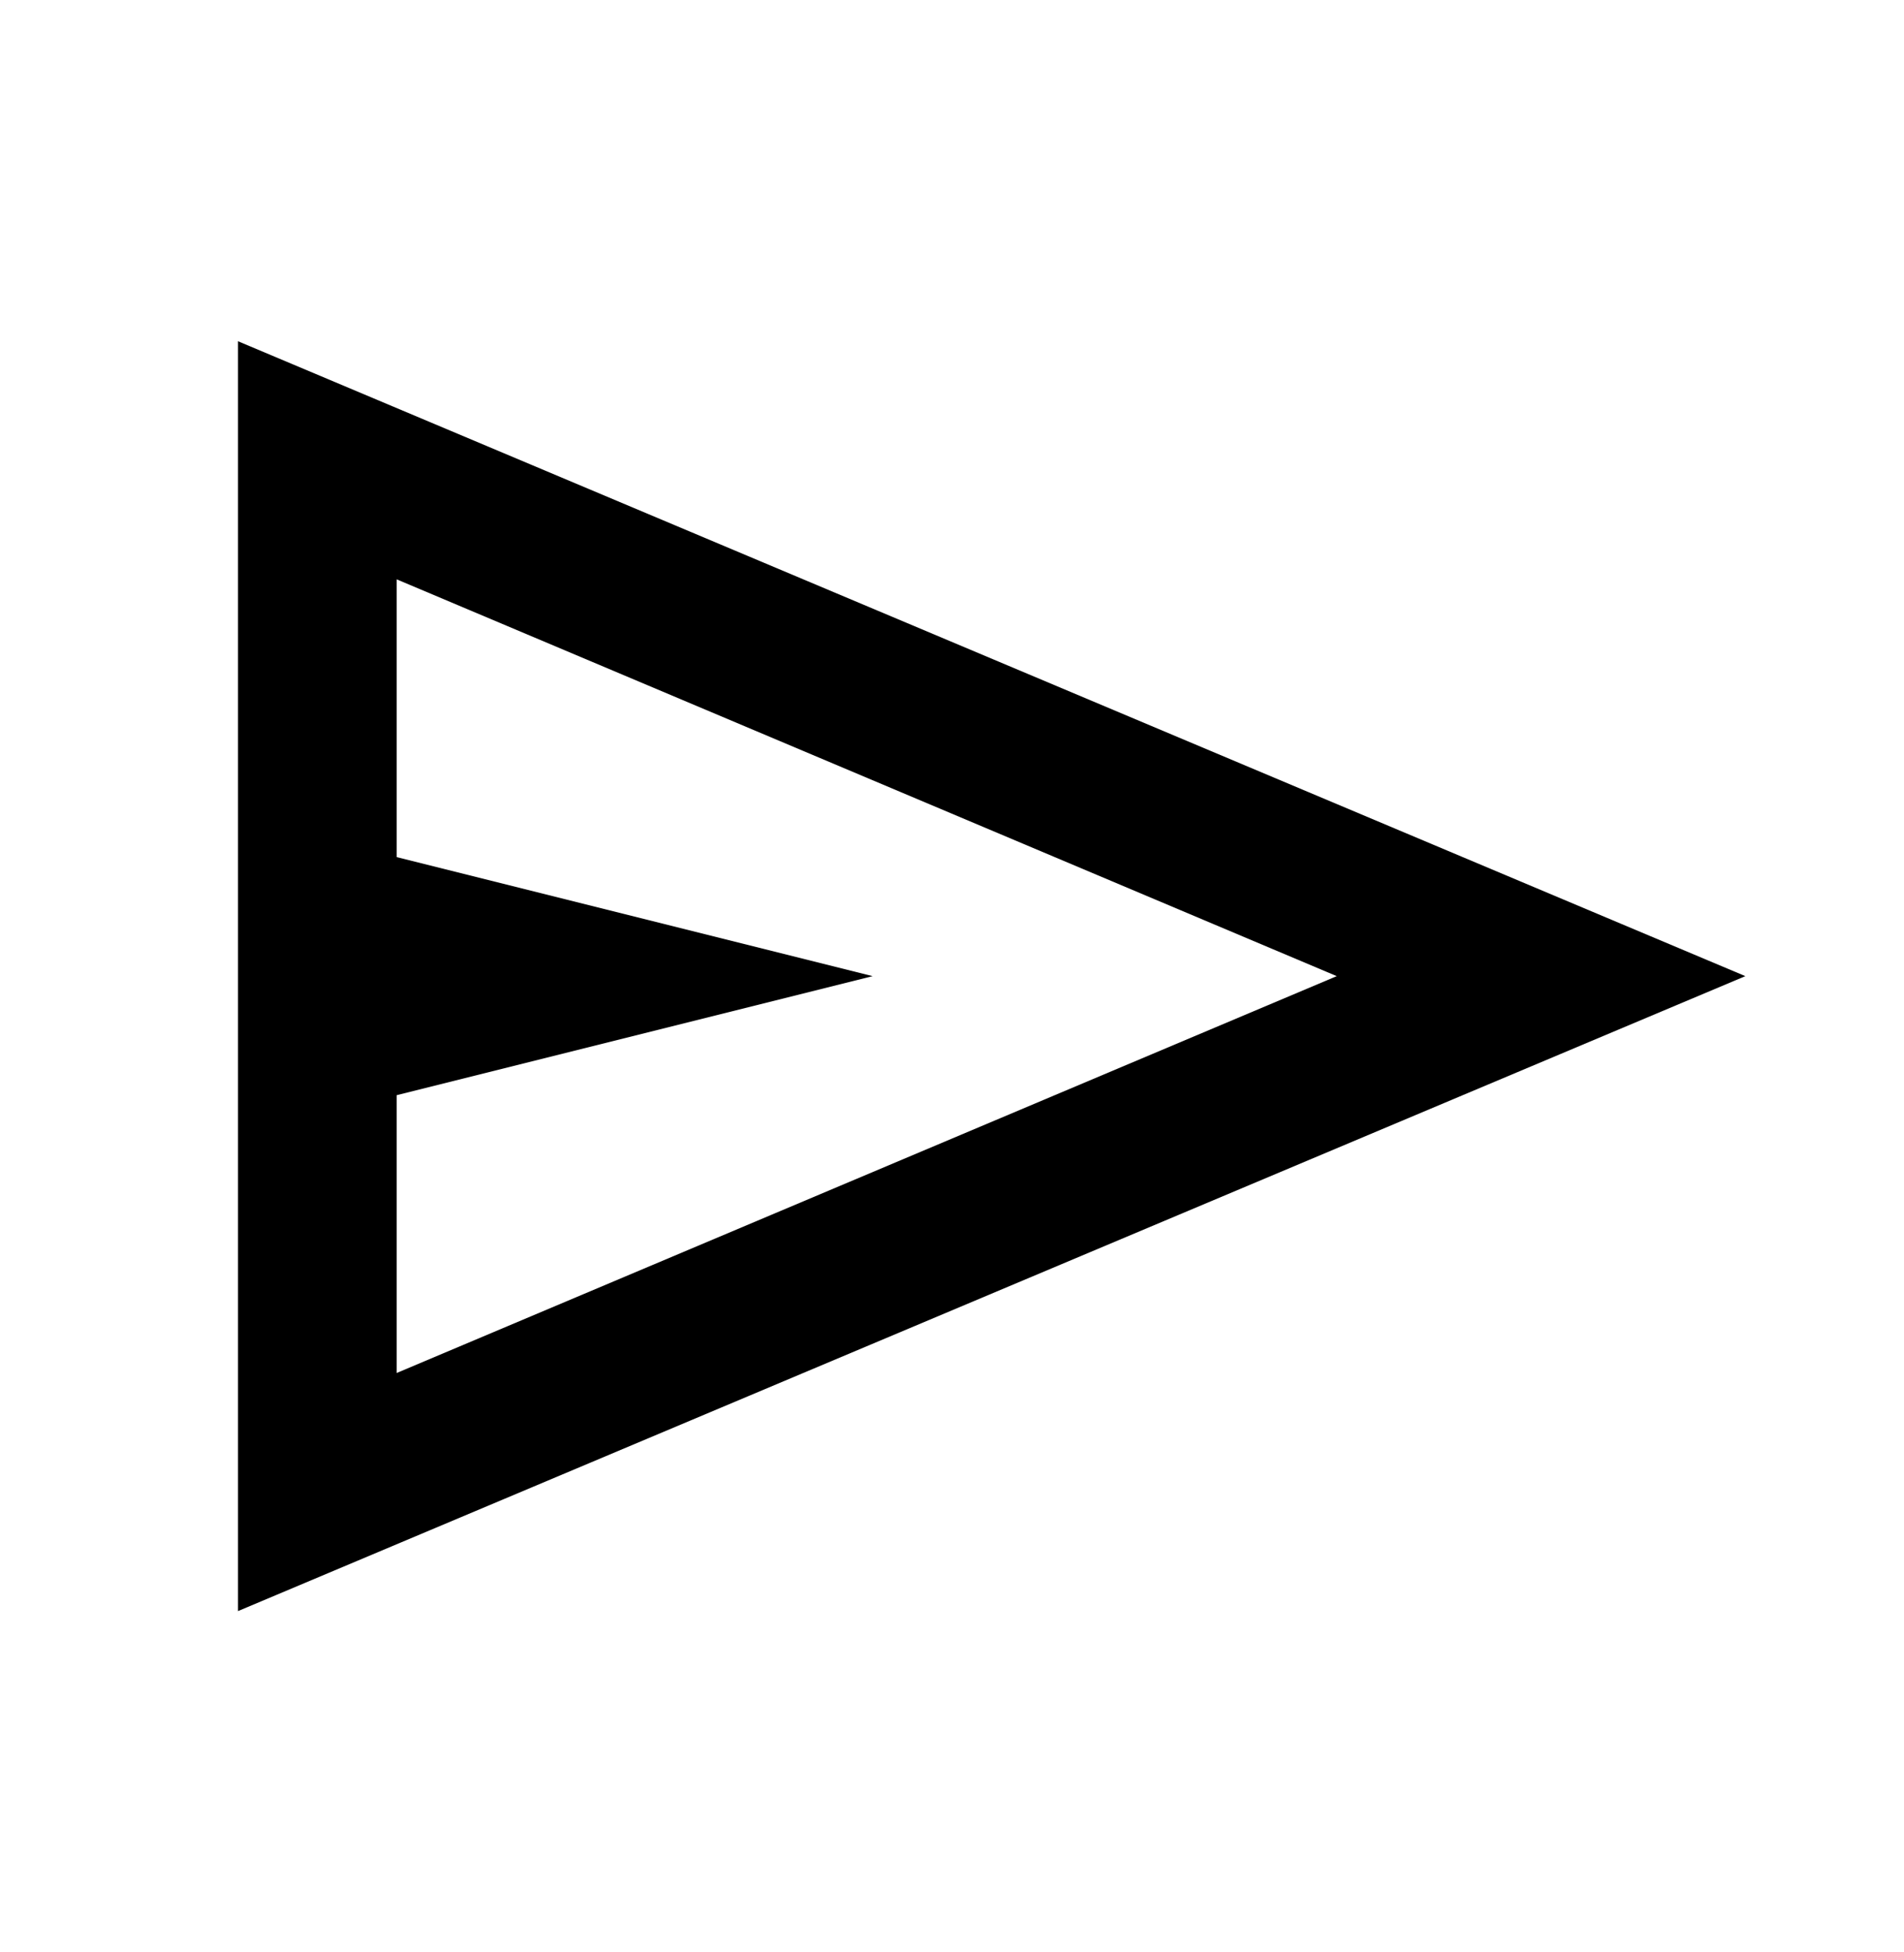 <svg width="40" height="41" viewBox="0 0 40 41" fill="none" xmlns="http://www.w3.org/2000/svg">
<mask id="mask0_3146_2132" style="mask-type:alpha" maskUnits="userSpaceOnUse" x="0" y="0" width="40" height="41">
<rect y="0.5" width="40" height="40" fill="#D9D9D9"/>
</mask>
<g mask="url(#mask0_3146_2132)">
<path d="M5 33.833V7.166L36.667 20.499L5 33.833ZM8.333 28.833L28.083 20.499L8.333 12.166V17.999L18.333 20.499L8.333 22.999V28.833Z" fill="black"/>
</g>
</svg>

